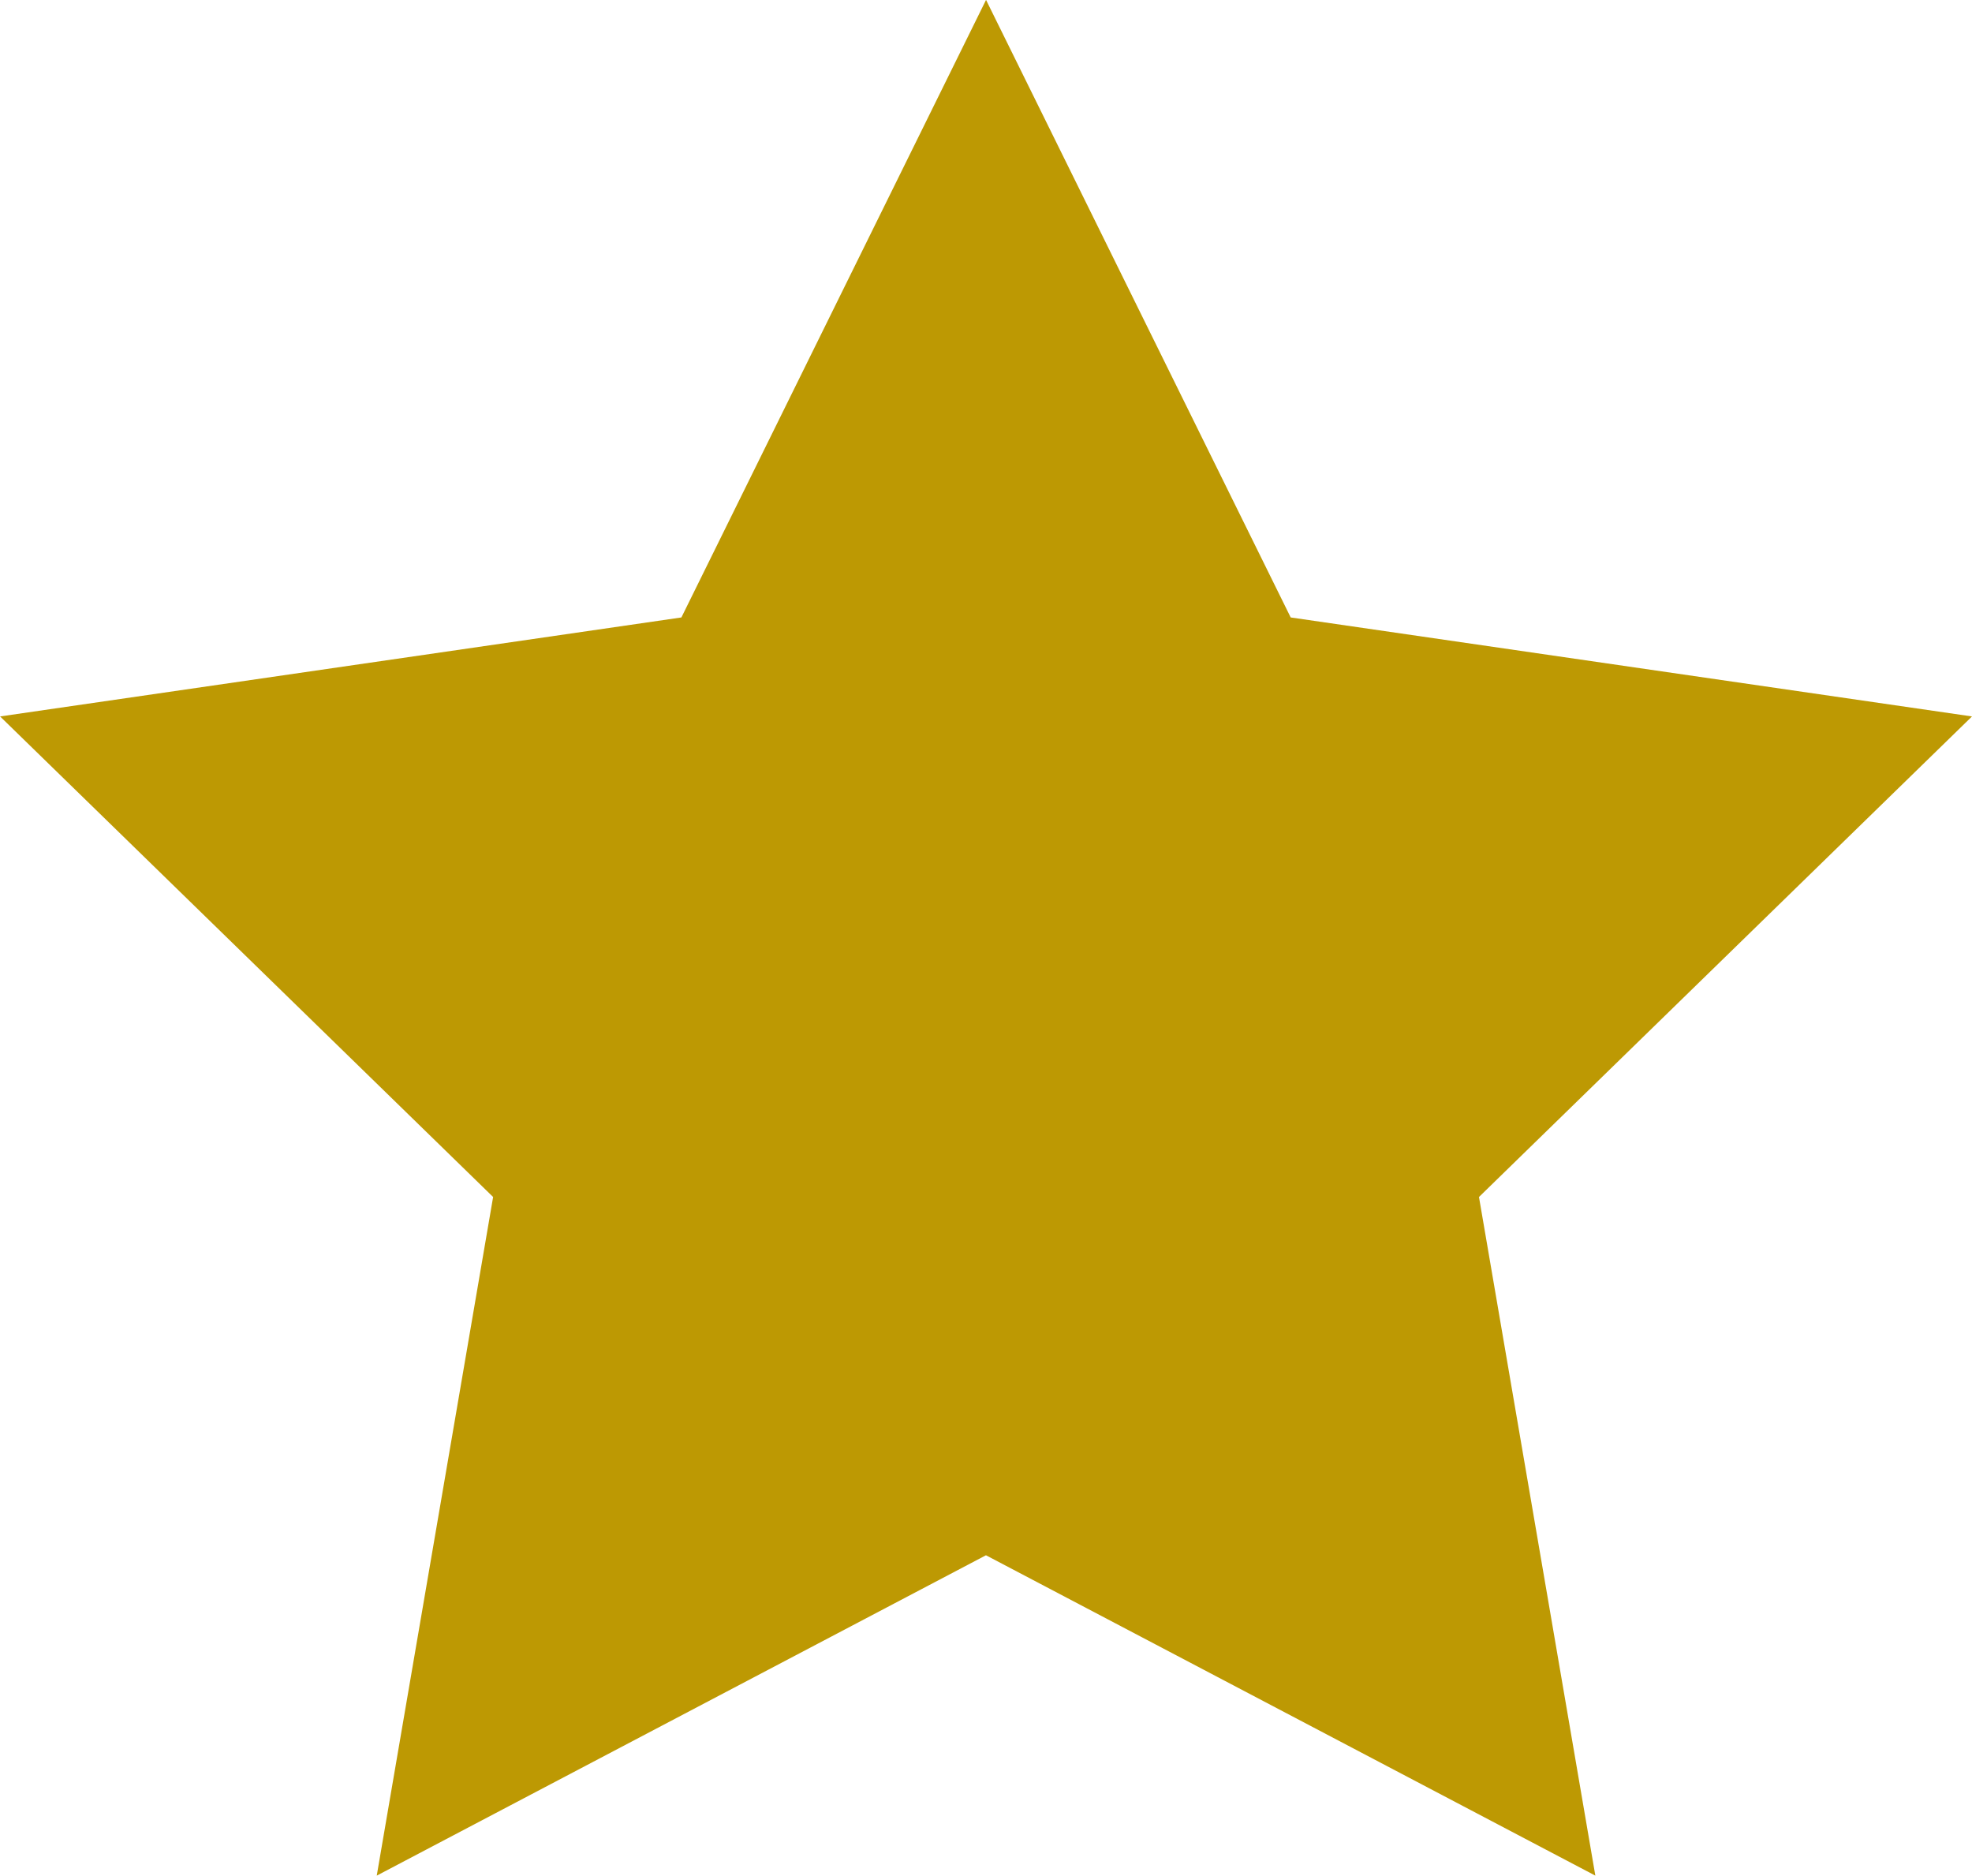 <svg xmlns="http://www.w3.org/2000/svg" width="20.759" height="19.743" viewBox="0 0 20.759 19.743">
  <path id="パス_362" data-name="パス 362" d="M466.725,73.1l6.415,3.372-1.225-7.143,5.19-5.058-7.172-1.042-3.207-6.5-3.207,6.5-7.172,1.042,5.19,5.058-1.225,7.143Z" transform="translate(-456.346 -56.73)" fill="#bd9903"/>
</svg>
